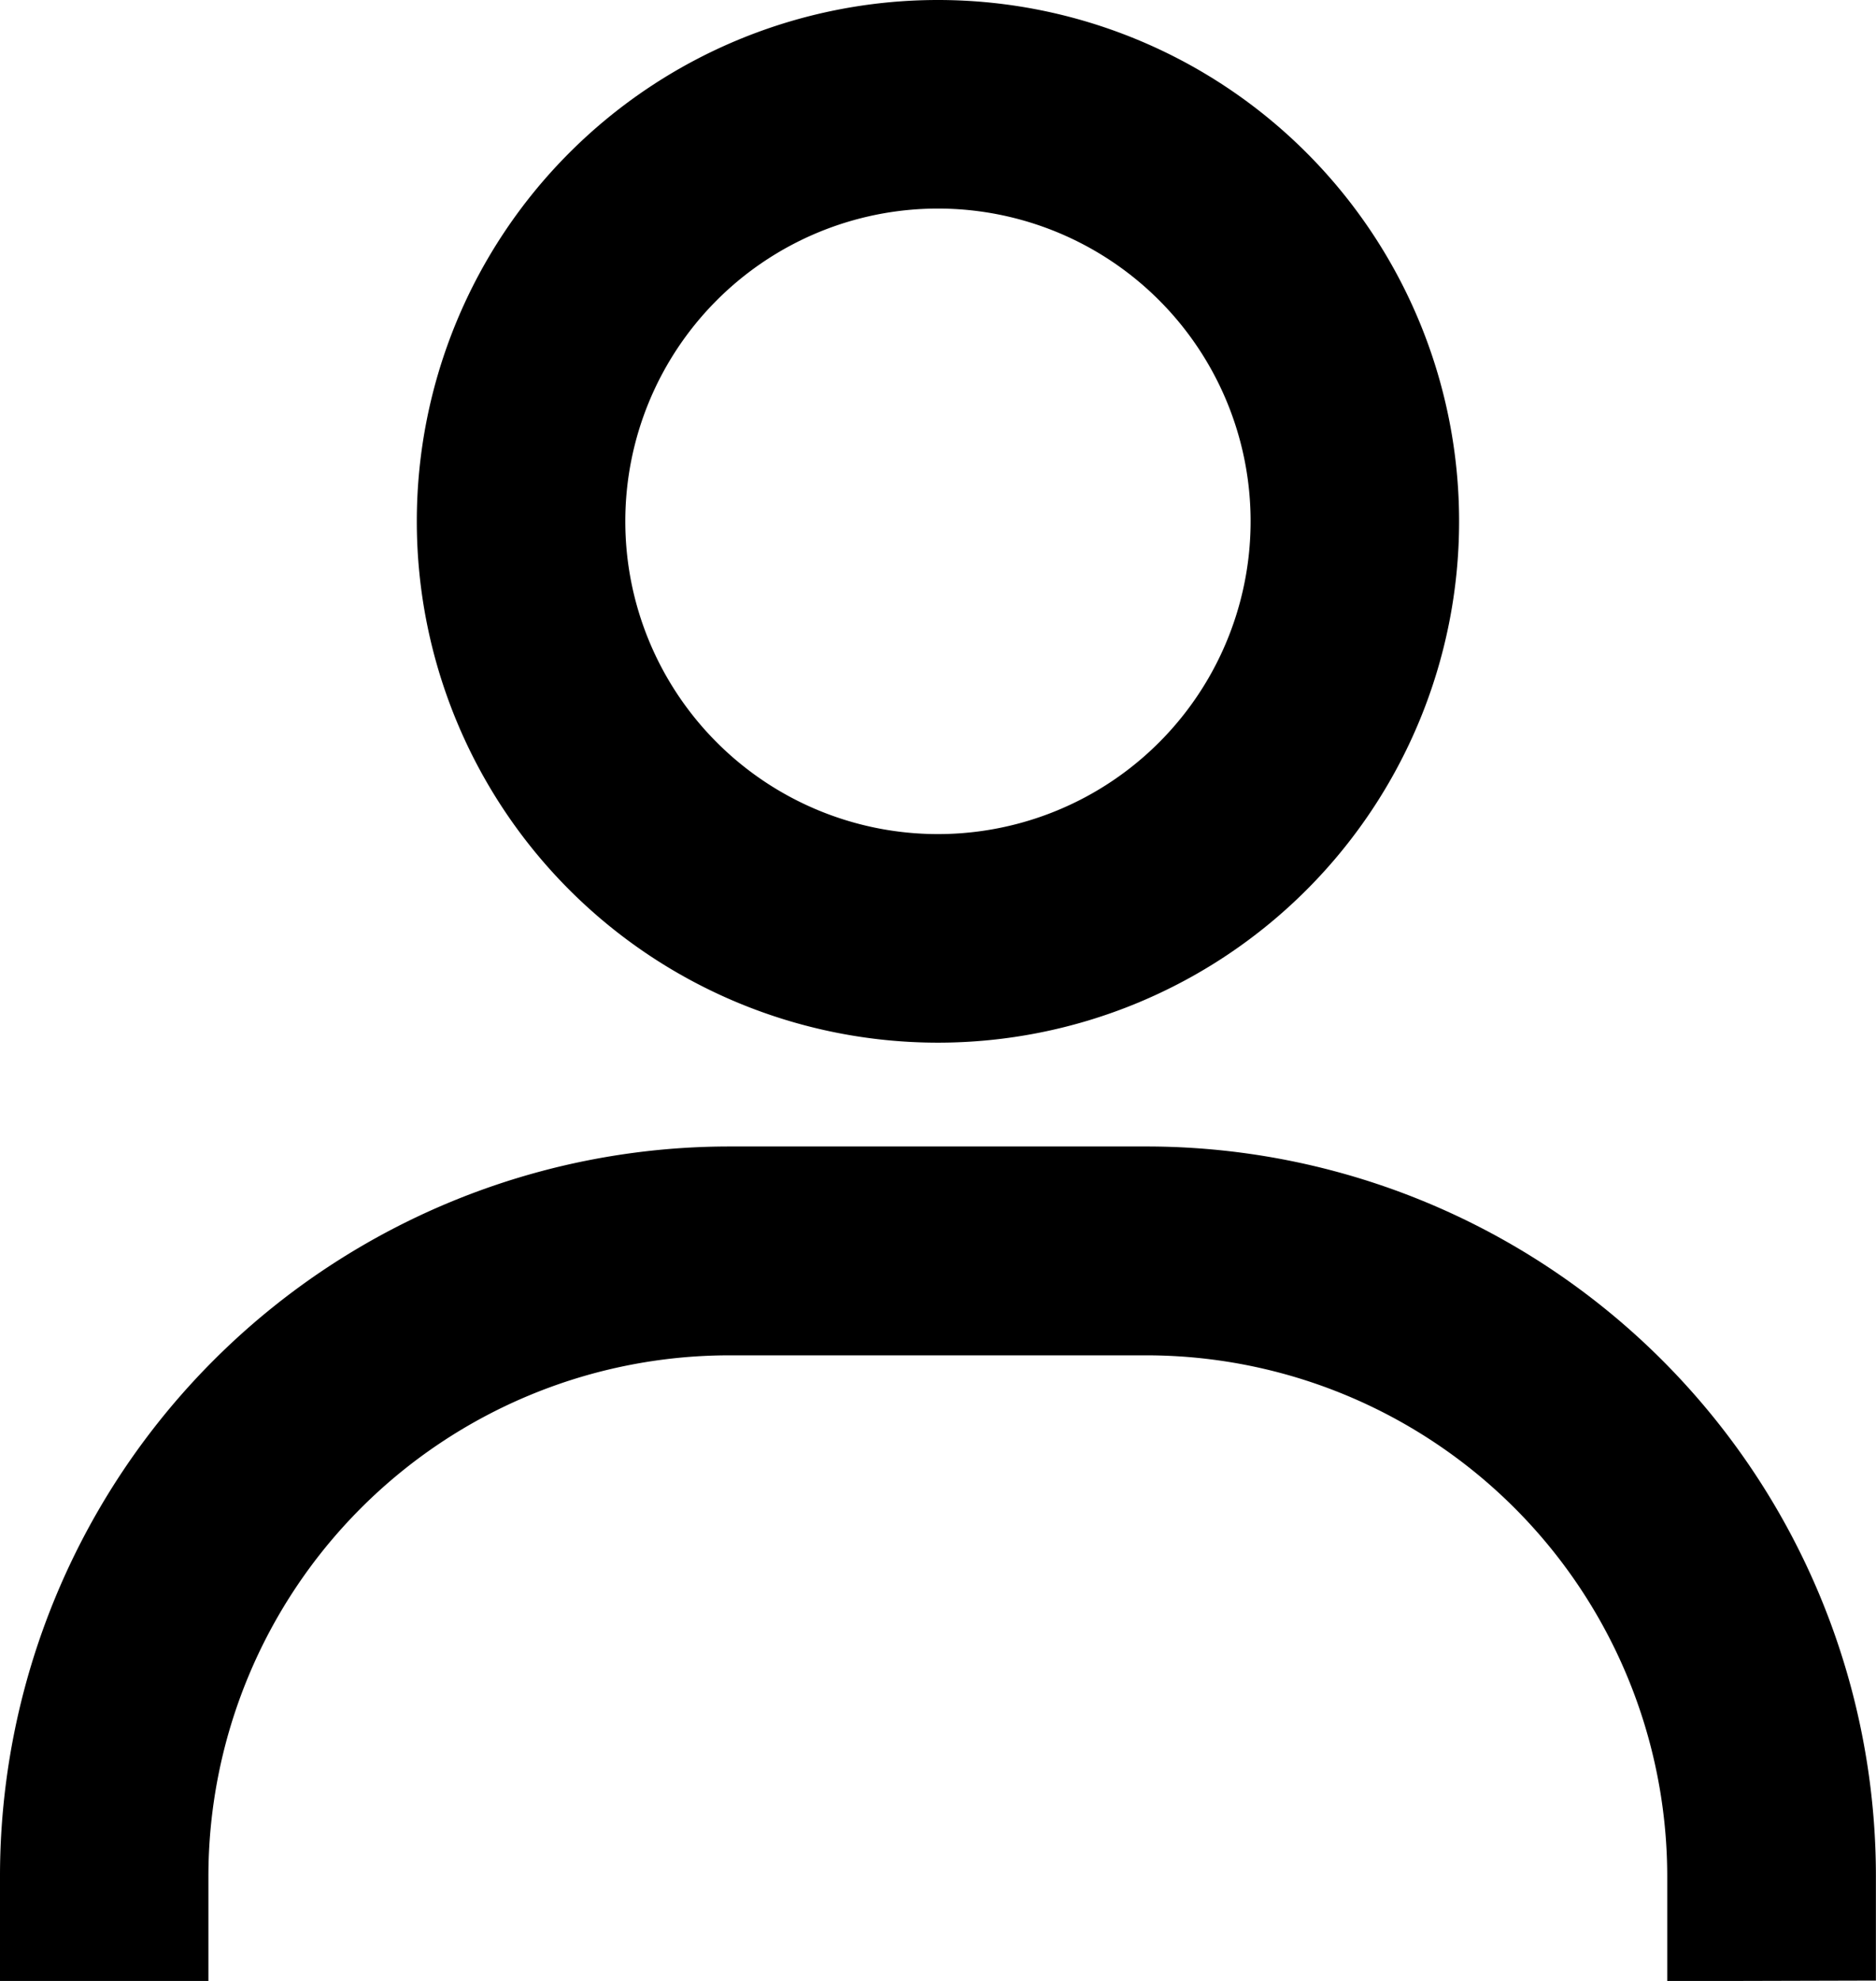 <svg id="bx-user" xmlns="http://www.w3.org/2000/svg" width="20.461" height="21.598" viewBox="0 0 20.461 21.598">
  <path id="Tracé_4" data-name="Tracé 4" d="M34.23,16a5.684,5.684,0,1,0,5.684,5.684A5.684,5.684,0,0,0,34.23,16Zm0,9.094a3.41,3.41,0,1,1,3.41-3.41A3.41,3.41,0,0,1,34.23,25.094Zm10.23,12.5V36.461A7.957,7.957,0,0,0,36.5,28.5H31.957A7.957,7.957,0,0,0,24,36.461V37.6h2.273V36.461a5.684,5.684,0,0,1,5.684-5.684H36.5a5.684,5.684,0,0,1,5.684,5.684V37.6Z" transform="translate(-24 -16)"/>
</svg>
